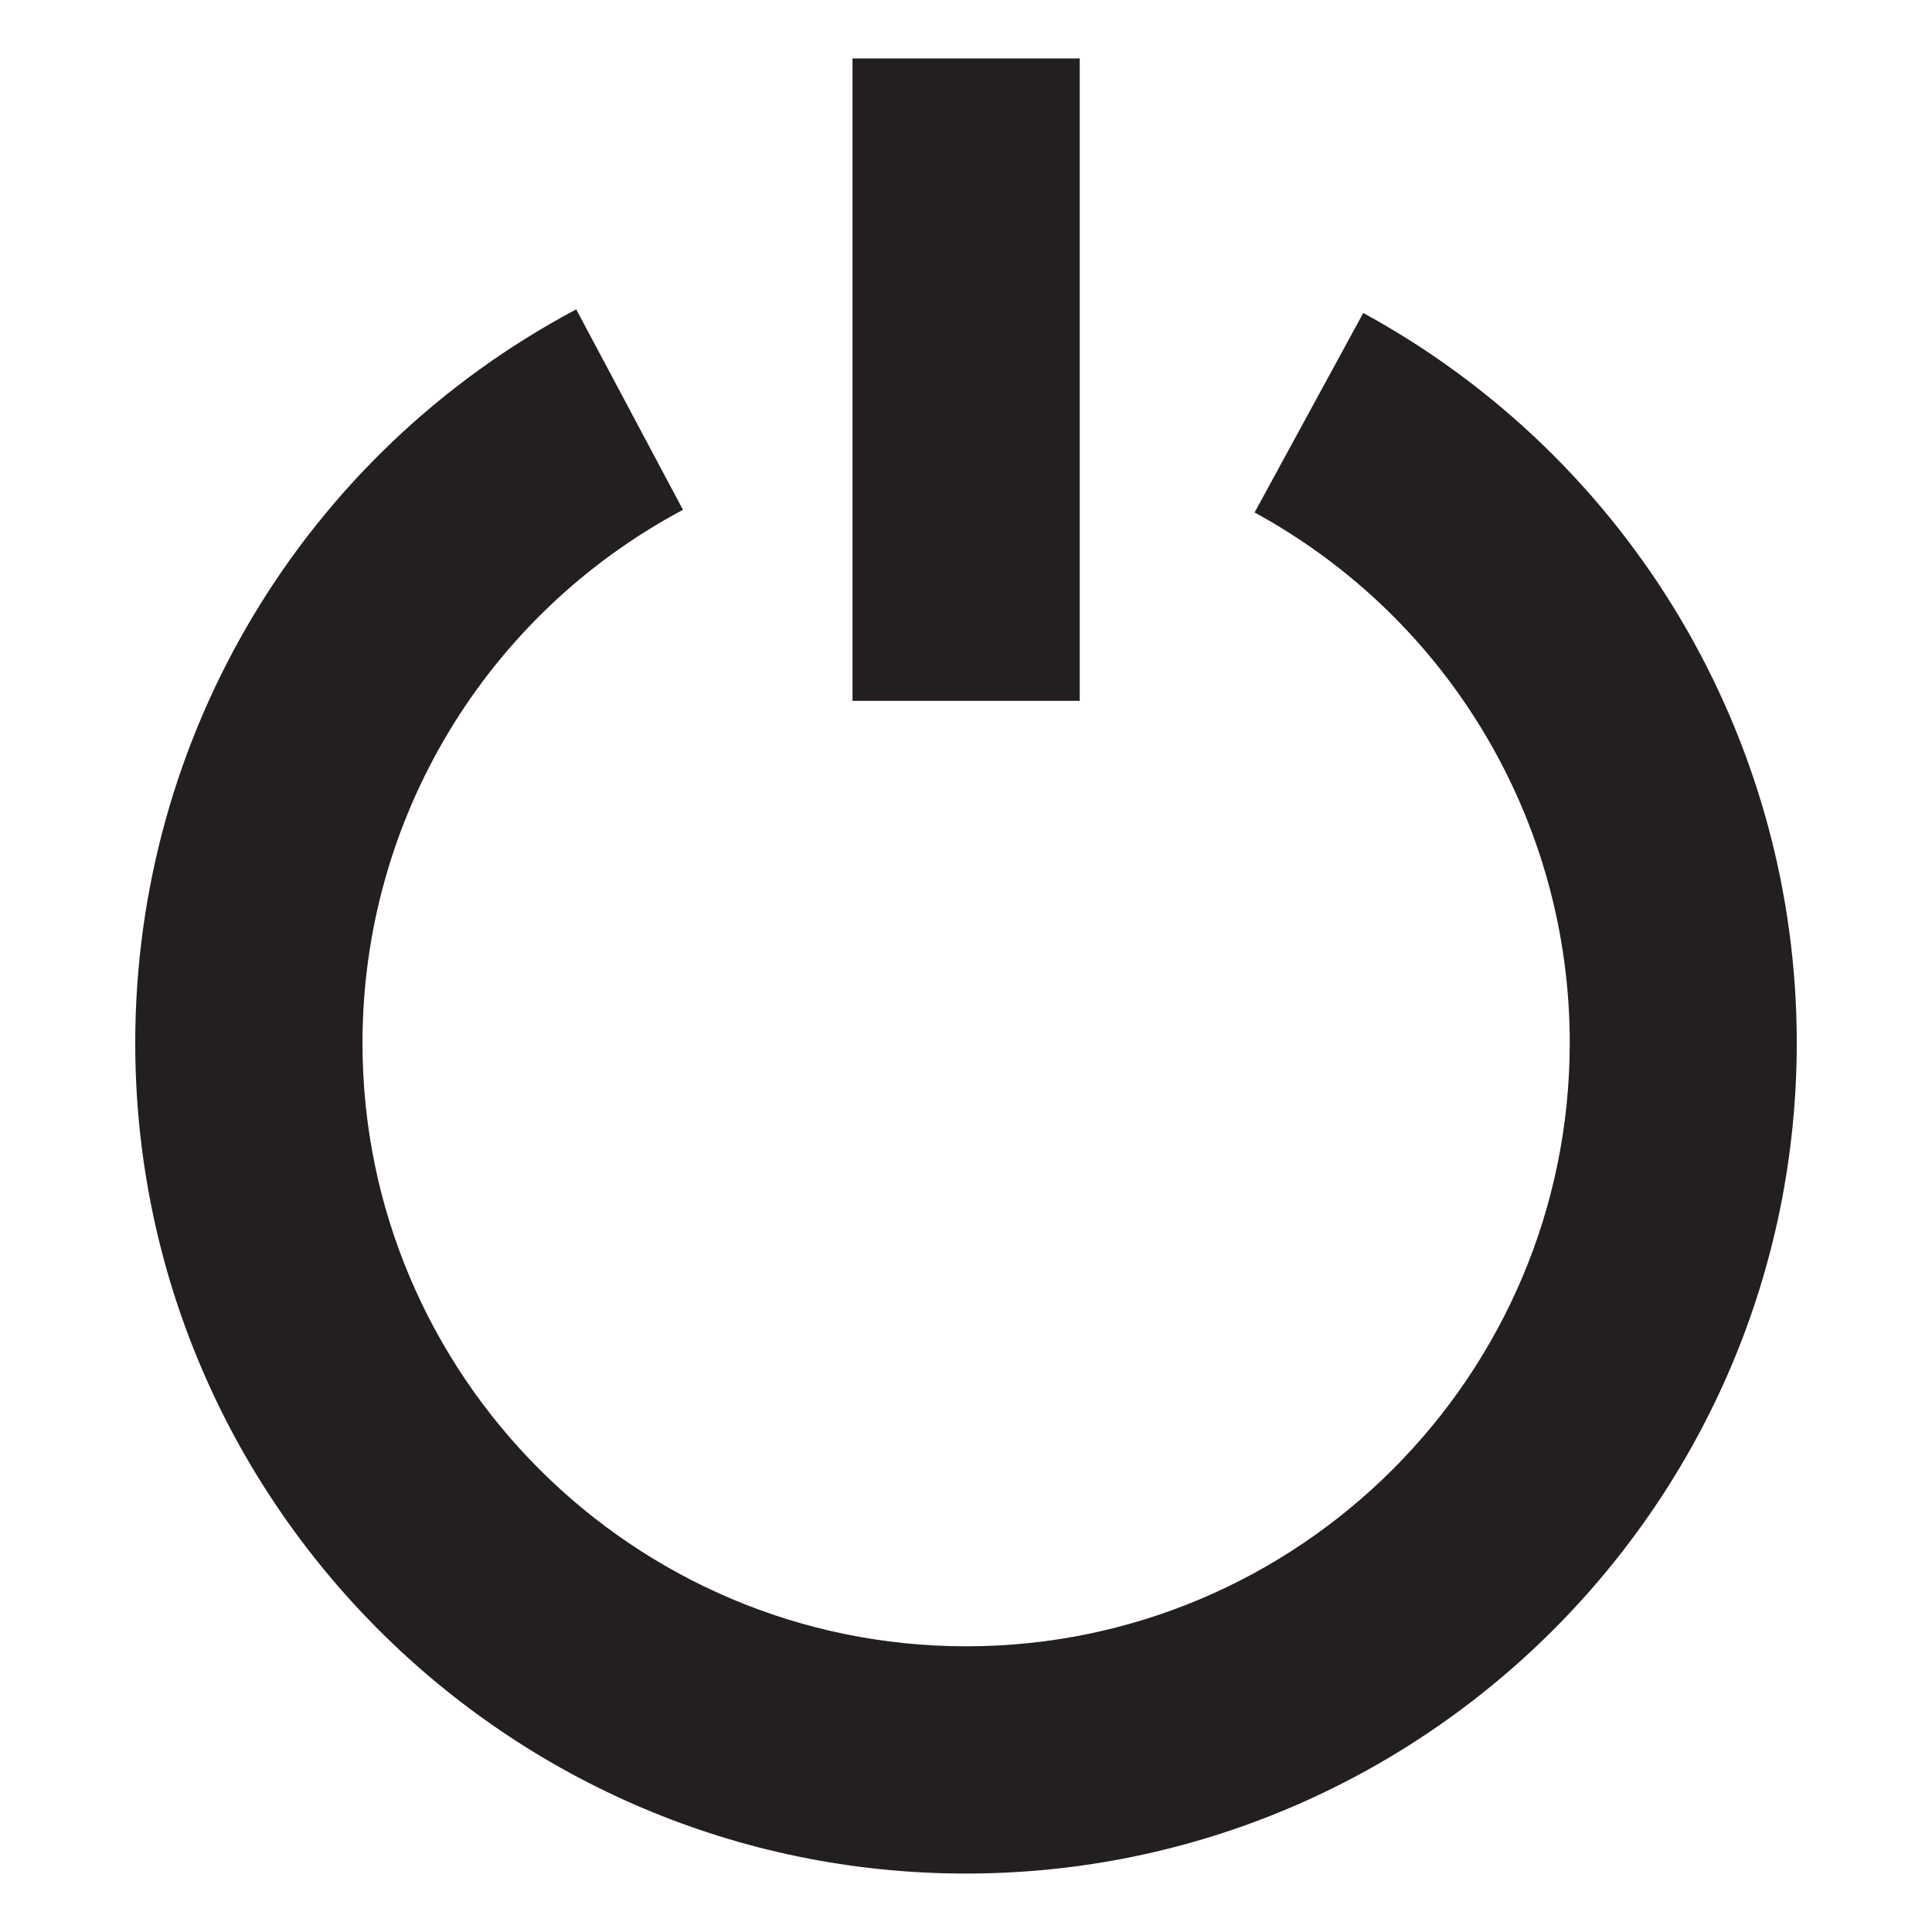 <?xml version="1.0" encoding="UTF-8"?> <!-- Generator: Adobe Illustrator 24.3.0, SVG Export Plug-In . SVG Version: 6.00 Build 0) --> <svg xmlns="http://www.w3.org/2000/svg" xmlns:xlink="http://www.w3.org/1999/xlink" id="Слой_1" x="0px" y="0px" viewBox="0 0 80 80" style="enable-background:new 0 0 80 80;" xml:space="preserve"><rect x="0" y="0" width="80" height="80" fill="#808080" stroke="none"/> <style type="text/css"> .st0{fill:#FFFFFF;} .st1{fill:#231F20;} </style> <g> <rect x="0" y="0" transform="matrix(-1 4.495148e-11 -4.495148e-11 -1 80 80)" class="st0" width="80" height="80"></rect> <g> <g> <path class="st1" d="M40,77.58c18.97,0,34.4-15.43,34.4-34.4c0-12.6-6.88-24.18-17.95-30.22l-4.5,8.26 c8.05,4.39,13.05,12.8,13.05,21.96c0,13.78-11.21,24.99-24.99,24.99S15.01,56.97,15.01,43.19c0-9.26,5.09-17.72,13.27-22.08 l-4.42-8.3C12.6,18.79,5.6,30.44,5.6,43.19C5.6,62.15,21.03,77.58,40,77.58z"></path> </g> <g> <rect x="35.3" y="2.42" class="st1" width="9.41" height="26.6"></rect> </g> </g> </g> </svg> 